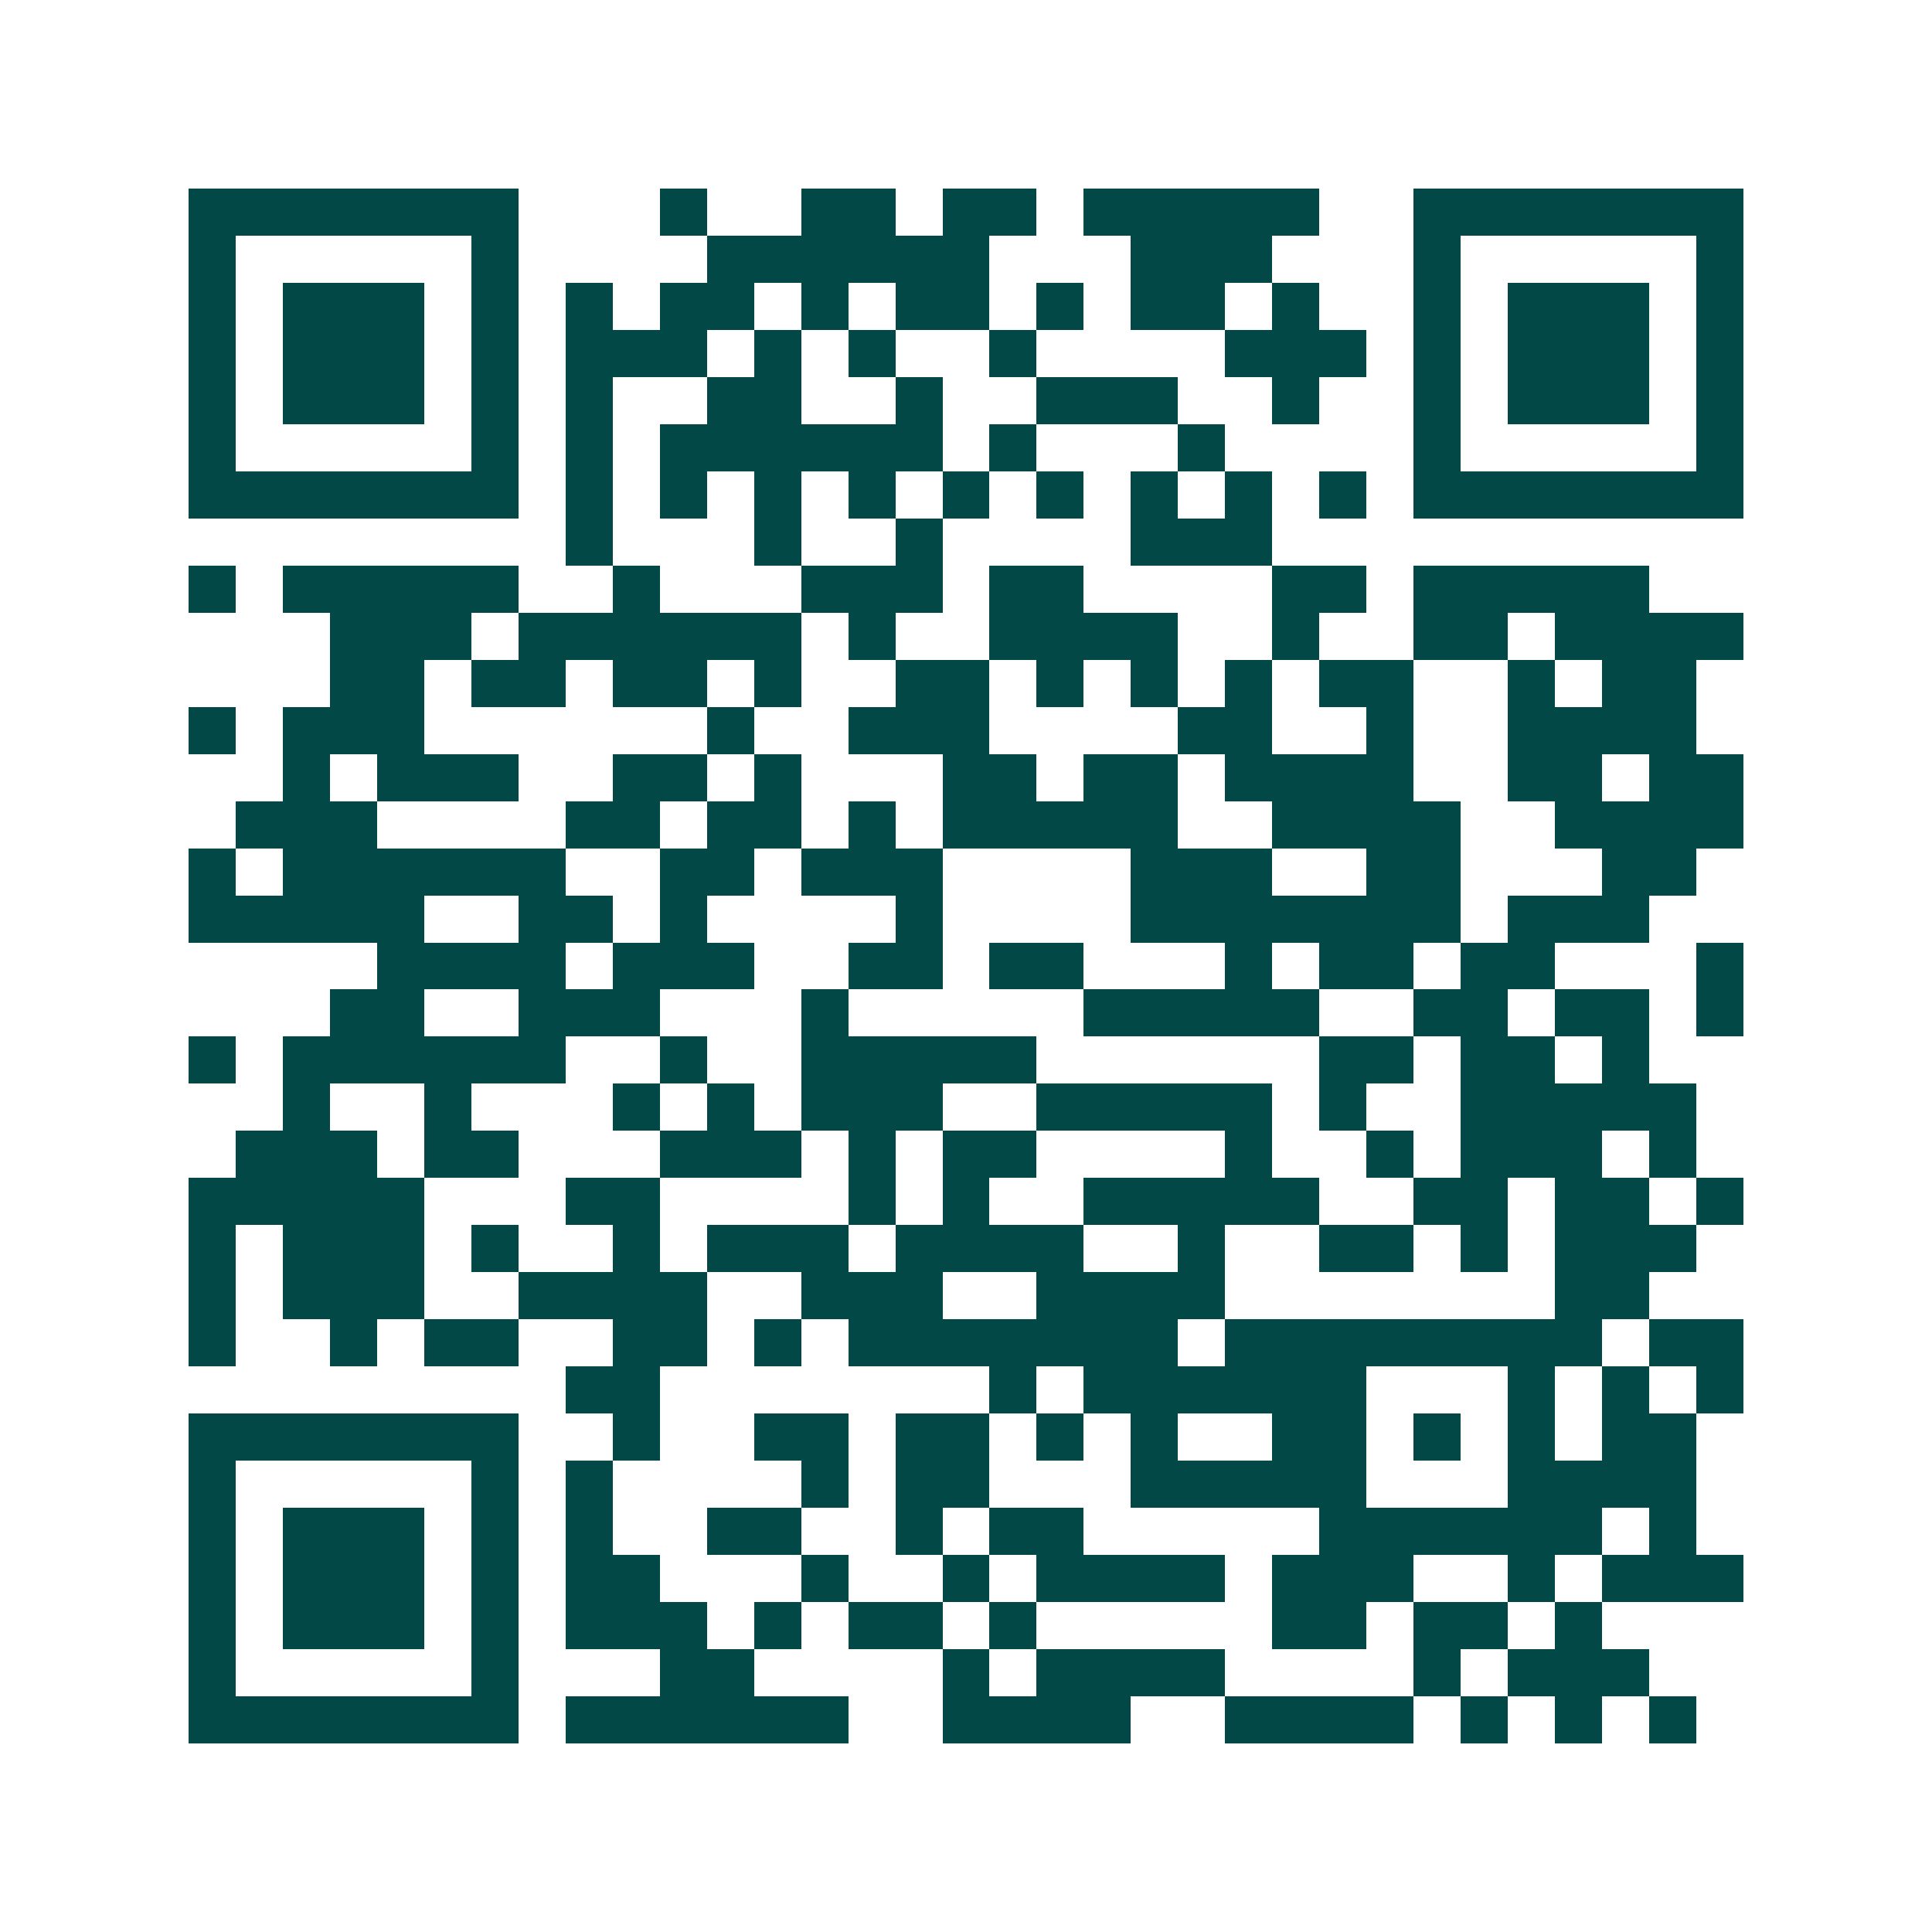 <svg xmlns="http://www.w3.org/2000/svg" width="200" height="200" viewBox="0 0 41 41" shape-rendering="crispEdges"><path fill="#ffffff" d="M0 0h41v41H0z"/><path stroke="#014847" d="M4 4.5h7m3 0h1m2 0h2m1 0h2m1 0h5m2 0h7M4 5.5h1m5 0h1m4 0h6m3 0h3m3 0h1m5 0h1M4 6.5h1m1 0h3m1 0h1m1 0h1m1 0h2m1 0h1m1 0h2m1 0h1m1 0h2m1 0h1m2 0h1m1 0h3m1 0h1M4 7.5h1m1 0h3m1 0h1m1 0h3m1 0h1m1 0h1m2 0h1m4 0h3m1 0h1m1 0h3m1 0h1M4 8.5h1m1 0h3m1 0h1m1 0h1m2 0h2m2 0h1m2 0h3m2 0h1m2 0h1m1 0h3m1 0h1M4 9.5h1m5 0h1m1 0h1m1 0h6m1 0h1m3 0h1m4 0h1m5 0h1M4 10.5h7m1 0h1m1 0h1m1 0h1m1 0h1m1 0h1m1 0h1m1 0h1m1 0h1m1 0h1m1 0h7M12 11.5h1m3 0h1m2 0h1m4 0h3M4 12.5h1m1 0h5m2 0h1m3 0h3m1 0h2m4 0h2m1 0h5M7 13.5h3m1 0h6m1 0h1m2 0h4m2 0h1m2 0h2m1 0h4M7 14.5h2m1 0h2m1 0h2m1 0h1m2 0h2m1 0h1m1 0h1m1 0h1m1 0h2m2 0h1m1 0h2M4 15.5h1m1 0h3m6 0h1m2 0h3m4 0h2m2 0h1m2 0h4M6 16.5h1m1 0h3m2 0h2m1 0h1m3 0h2m1 0h2m1 0h4m2 0h2m1 0h2M5 17.5h3m4 0h2m1 0h2m1 0h1m1 0h5m2 0h4m2 0h4M4 18.5h1m1 0h6m2 0h2m1 0h3m4 0h3m2 0h2m3 0h2M4 19.5h5m2 0h2m1 0h1m4 0h1m4 0h7m1 0h3M8 20.5h4m1 0h3m2 0h2m1 0h2m3 0h1m1 0h2m1 0h2m3 0h1M7 21.5h2m2 0h3m3 0h1m5 0h5m2 0h2m1 0h2m1 0h1M4 22.5h1m1 0h6m2 0h1m2 0h5m6 0h2m1 0h2m1 0h1M6 23.5h1m2 0h1m3 0h1m1 0h1m1 0h3m2 0h5m1 0h1m2 0h5M5 24.5h3m1 0h2m3 0h3m1 0h1m1 0h2m4 0h1m2 0h1m1 0h3m1 0h1M4 25.5h5m3 0h2m4 0h1m1 0h1m2 0h5m2 0h2m1 0h2m1 0h1M4 26.5h1m1 0h3m1 0h1m2 0h1m1 0h3m1 0h4m2 0h1m2 0h2m1 0h1m1 0h3M4 27.5h1m1 0h3m2 0h4m2 0h3m2 0h4m7 0h2M4 28.5h1m2 0h1m1 0h2m2 0h2m1 0h1m1 0h7m1 0h8m1 0h2M12 29.5h2m7 0h1m1 0h6m3 0h1m1 0h1m1 0h1M4 30.5h7m2 0h1m2 0h2m1 0h2m1 0h1m1 0h1m2 0h2m1 0h1m1 0h1m1 0h2M4 31.5h1m5 0h1m1 0h1m4 0h1m1 0h2m3 0h5m3 0h4M4 32.5h1m1 0h3m1 0h1m1 0h1m2 0h2m2 0h1m1 0h2m5 0h6m1 0h1M4 33.5h1m1 0h3m1 0h1m1 0h2m3 0h1m2 0h1m1 0h4m1 0h3m2 0h1m1 0h3M4 34.5h1m1 0h3m1 0h1m1 0h3m1 0h1m1 0h2m1 0h1m5 0h2m1 0h2m1 0h1M4 35.5h1m5 0h1m3 0h2m4 0h1m1 0h4m4 0h1m1 0h3M4 36.5h7m1 0h6m2 0h4m2 0h4m1 0h1m1 0h1m1 0h1"/></svg>
